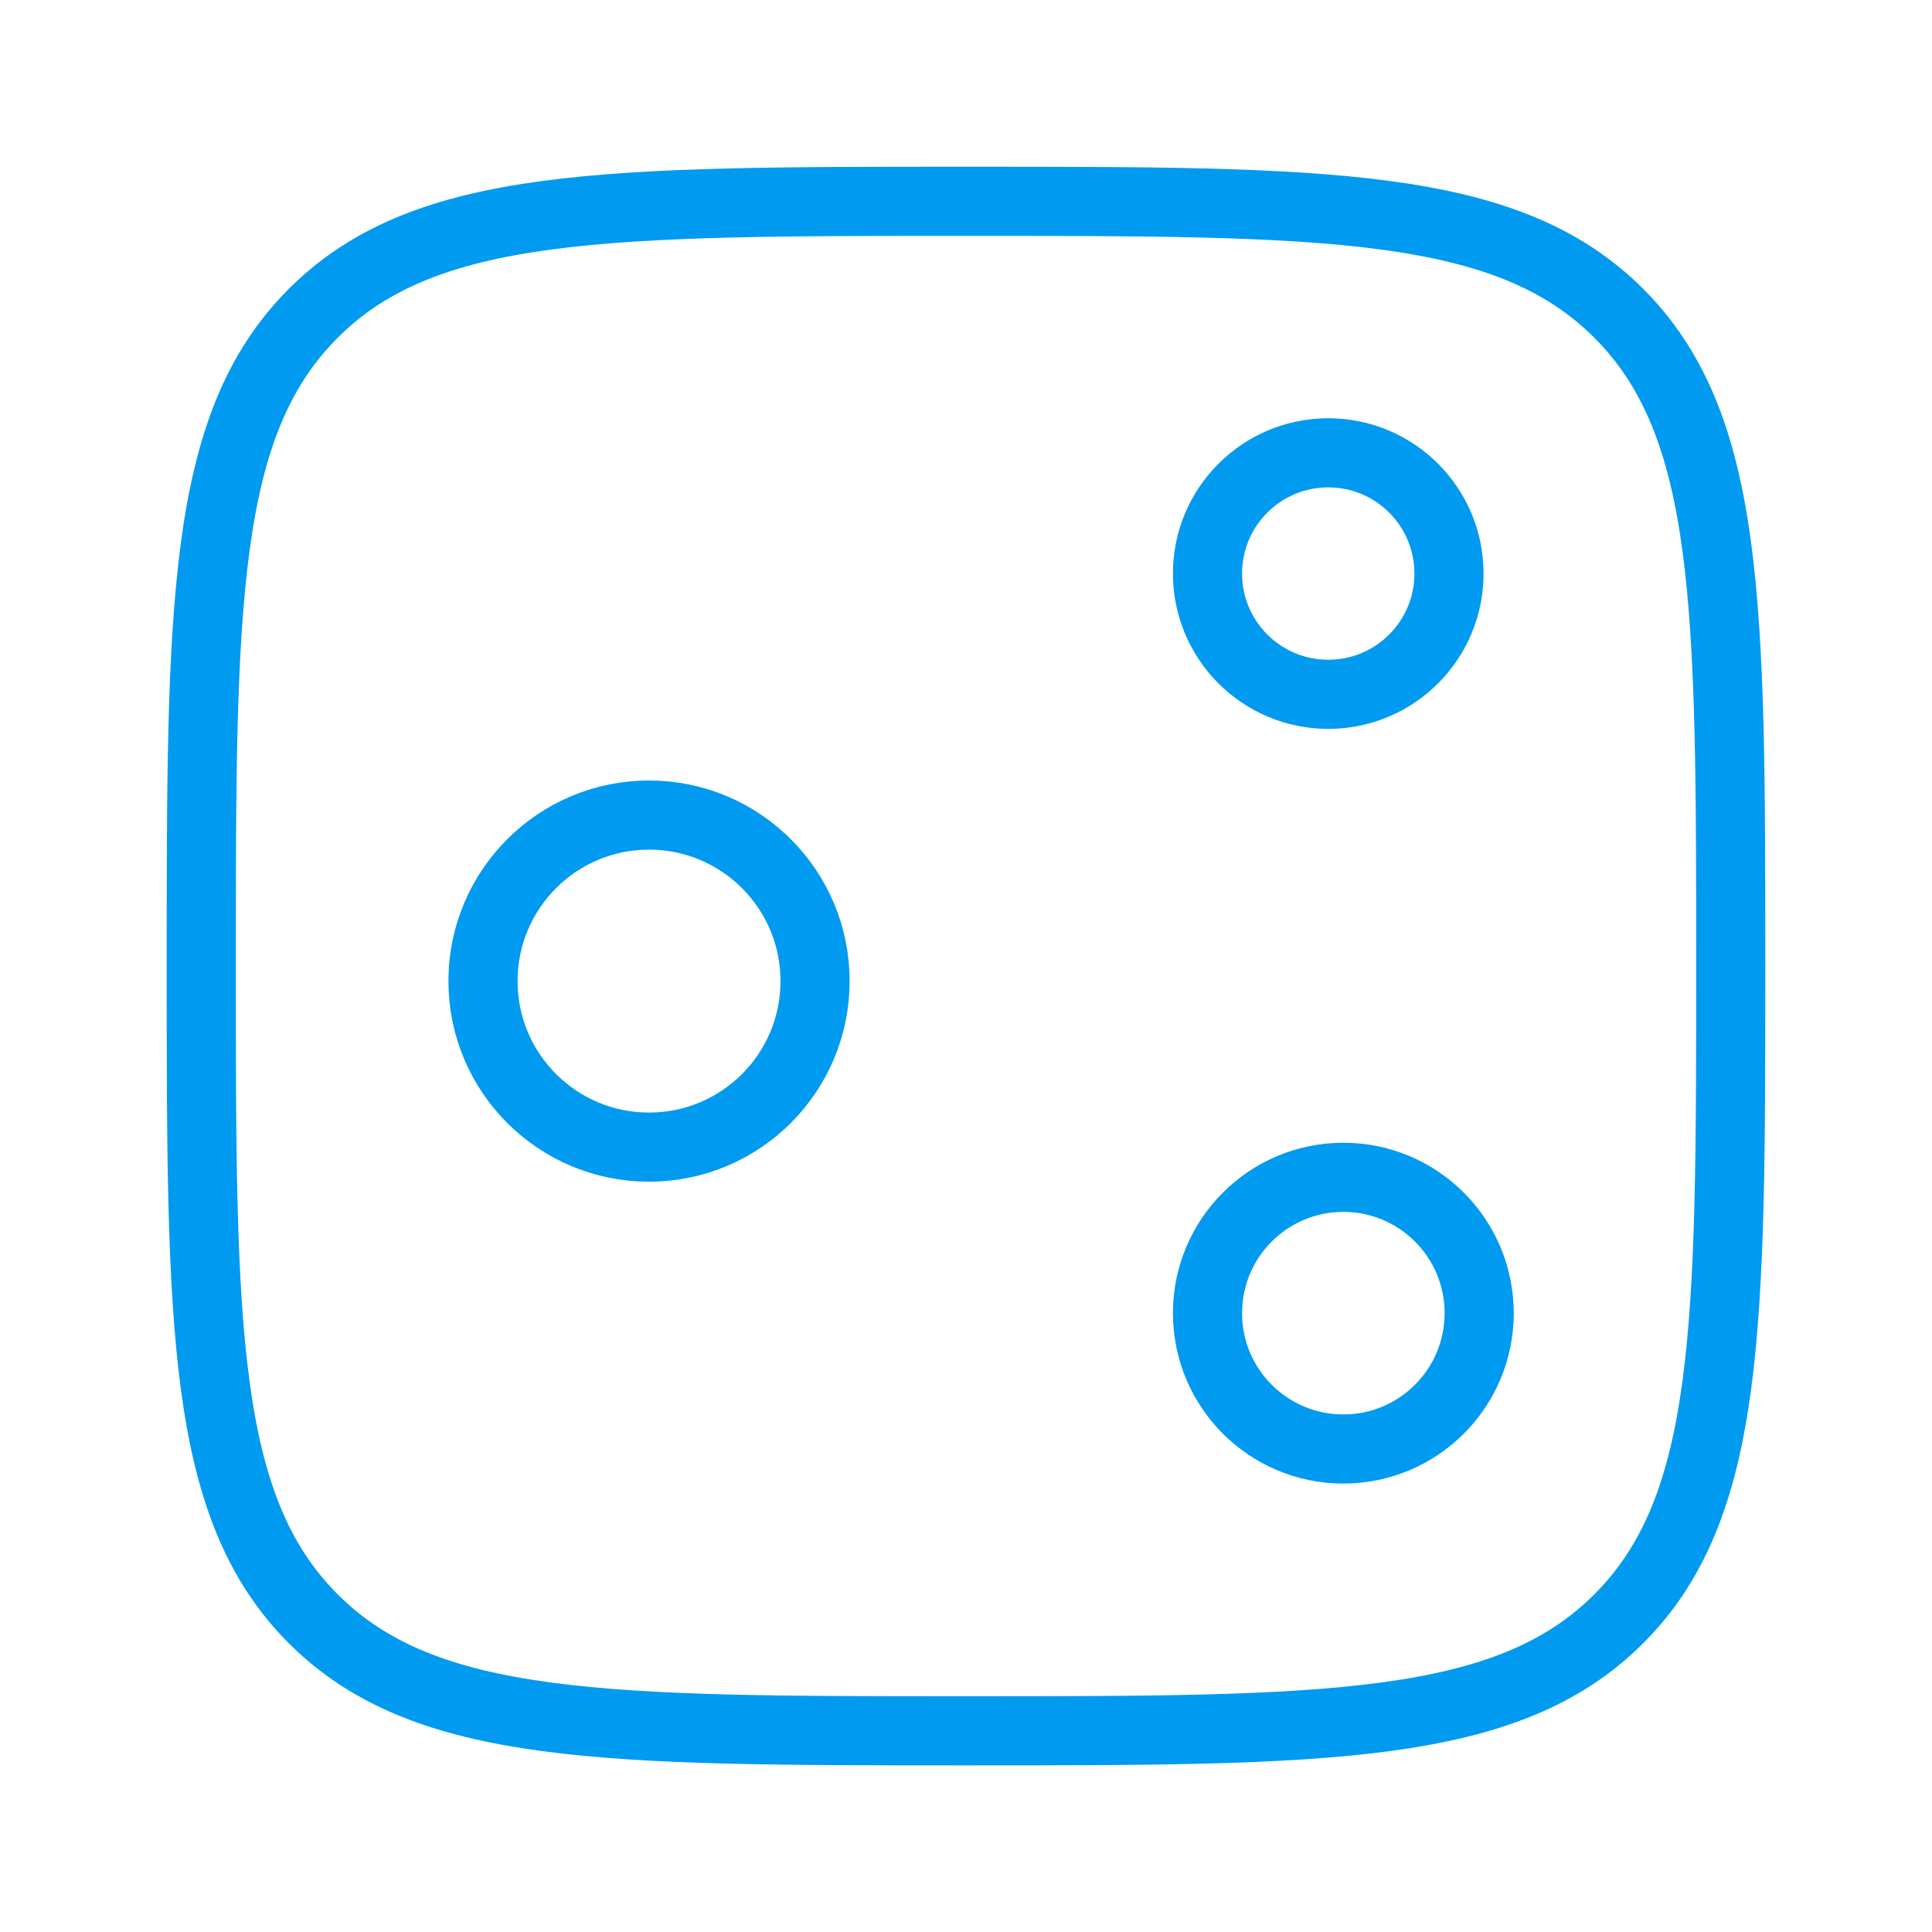 <svg width="64" height="64" viewBox="0 0 64 64" fill="none" xmlns="http://www.w3.org/2000/svg">
<path d="M6.667 32.001C6.667 20.059 6.667 14.088 10.377 10.378C14.087 6.668 20.058 6.668 32 6.668C43.942 6.668 49.913 6.668 53.623 10.378C57.333 14.088 57.333 20.059 57.333 32.001C57.333 43.944 57.333 49.915 53.623 53.625C49.913 57.335 43.942 57.335 32 57.335C20.058 57.335 14.087 57.335 10.377 53.625C6.667 49.915 6.667 43.944 6.667 32.001Z" stroke="#009AF1" stroke-width="2.29" stroke-linejoin="round"/>
<circle cx="21.5" cy="32.5" r="5.5" stroke="#009AF1" stroke-width="2.29"/>
<circle cx="44.5" cy="43.5" r="4.5" stroke="#009AF1" stroke-width="2.29"/>
<circle cx="44" cy="19" r="4" stroke="#009AF1" stroke-width="2.29"/>
</svg>
